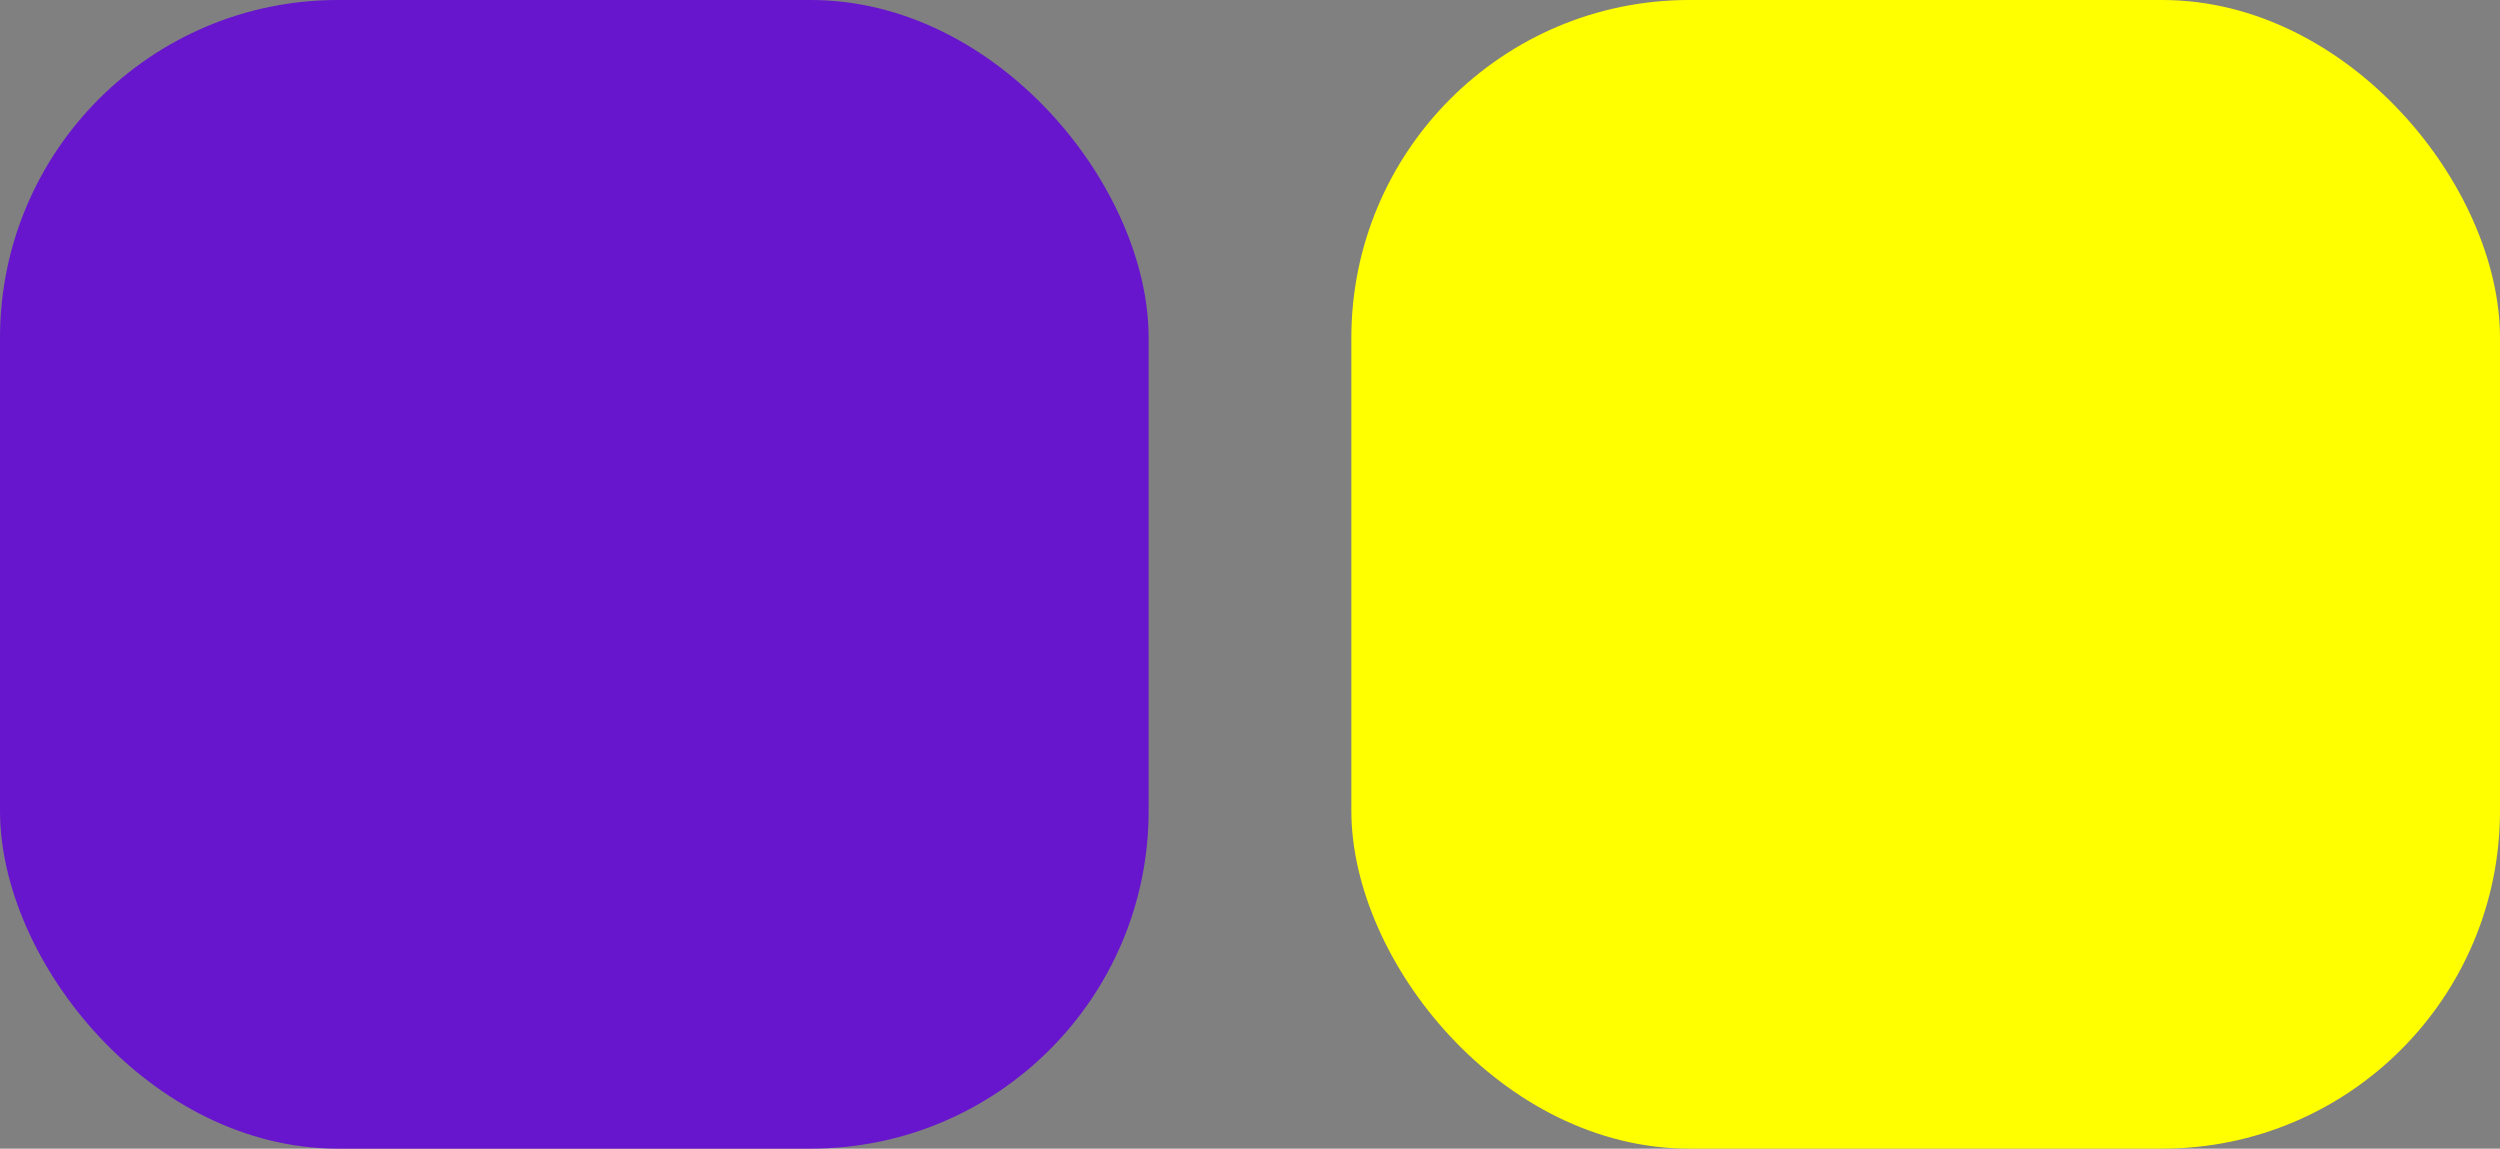 <svg width="37" height="17" viewBox="0 0 37 17" fill="none" xmlns="http://www.w3.org/2000/svg">
<rect x="0" y="0" width="37" height="17" fill="#808080" stroke="none"/>
<rect width="17" height="17" rx="5" fill="#6716CD"/>
<rect x="20" width="17" height="17" rx="5" fill="#FFFF00"/>
</svg>

